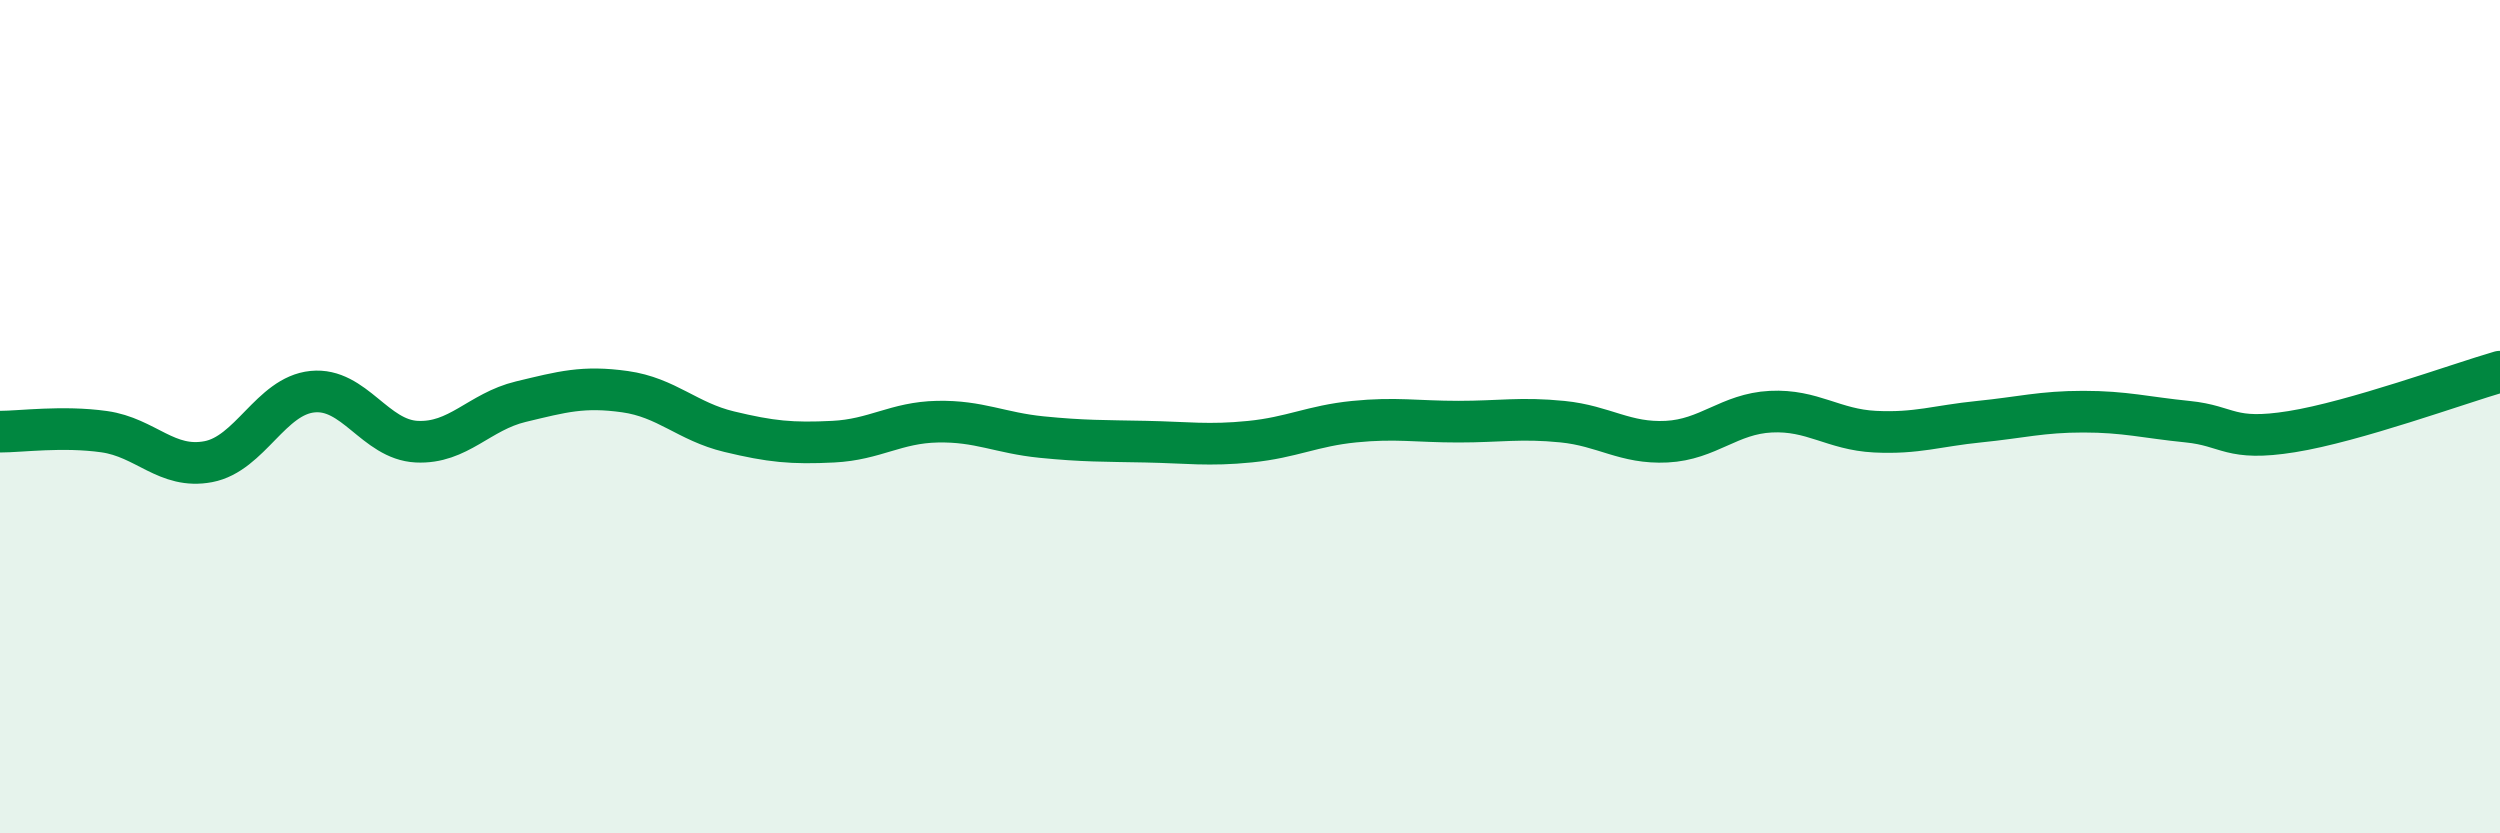 
    <svg width="60" height="20" viewBox="0 0 60 20" xmlns="http://www.w3.org/2000/svg">
      <path
        d="M 0,10.36 C 0.5,10.36 1.5,10.22 2.5,10.36 C 3.5,10.5 4,11.27 5,11.08 C 6,10.89 6.5,9.5 7.5,9.4 C 8.5,9.3 9,10.55 10,10.6 C 11,10.65 11.5,9.88 12.5,9.64 C 13.5,9.4 14,9.26 15,9.4 C 16,9.54 16.5,10.12 17.5,10.36 C 18.5,10.6 19,10.65 20,10.6 C 21,10.55 21.5,10.14 22.5,10.12 C 23.5,10.1 24,10.39 25,10.49 C 26,10.59 26.5,10.58 27.5,10.6 C 28.5,10.62 29,10.7 30,10.6 C 31,10.5 31.5,10.22 32.5,10.12 C 33.5,10.02 34,10.12 35,10.12 C 36,10.12 36.5,10.02 37.5,10.12 C 38.5,10.22 39,10.65 40,10.6 C 41,10.55 41.5,9.93 42.5,9.88 C 43.5,9.83 44,10.31 45,10.36 C 46,10.41 46.5,10.22 47.5,10.12 C 48.5,10.02 49,9.88 50,9.88 C 51,9.88 51.5,10.02 52.5,10.12 C 53.5,10.22 53.5,10.6 55,10.36 C 56.5,10.12 59,9.21 60,8.92L60 20L0 20Z"
        fill="#008740"
        opacity="0.1"
        stroke-linecap="round"
        stroke-linejoin="round"
      />
      <path
        d="M 0,10.36 C 0.5,10.36 1.5,10.22 2.5,10.36 C 3.5,10.5 4,11.27 5,11.08 C 6,10.89 6.5,9.5 7.5,9.4 C 8.5,9.3 9,10.55 10,10.6 C 11,10.65 11.5,9.88 12.5,9.64 C 13.5,9.4 14,9.26 15,9.4 C 16,9.54 16.5,10.12 17.5,10.36 C 18.5,10.6 19,10.65 20,10.6 C 21,10.55 21.5,10.14 22.5,10.12 C 23.5,10.1 24,10.39 25,10.49 C 26,10.59 26.5,10.58 27.5,10.6 C 28.5,10.62 29,10.7 30,10.6 C 31,10.5 31.5,10.22 32.5,10.12 C 33.5,10.02 34,10.12 35,10.12 C 36,10.12 36.5,10.02 37.5,10.12 C 38.5,10.22 39,10.65 40,10.6 C 41,10.55 41.5,9.93 42.5,9.88 C 43.5,9.83 44,10.31 45,10.36 C 46,10.41 46.5,10.22 47.5,10.12 C 48.5,10.02 49,9.88 50,9.88 C 51,9.88 51.5,10.02 52.5,10.12 C 53.5,10.22 53.5,10.6 55,10.36 C 56.5,10.12 59,9.21 60,8.92"
        stroke="#008740"
        stroke-width="1"
        fill="none"
        stroke-linecap="round"
        stroke-linejoin="round"
      />
    </svg>
  